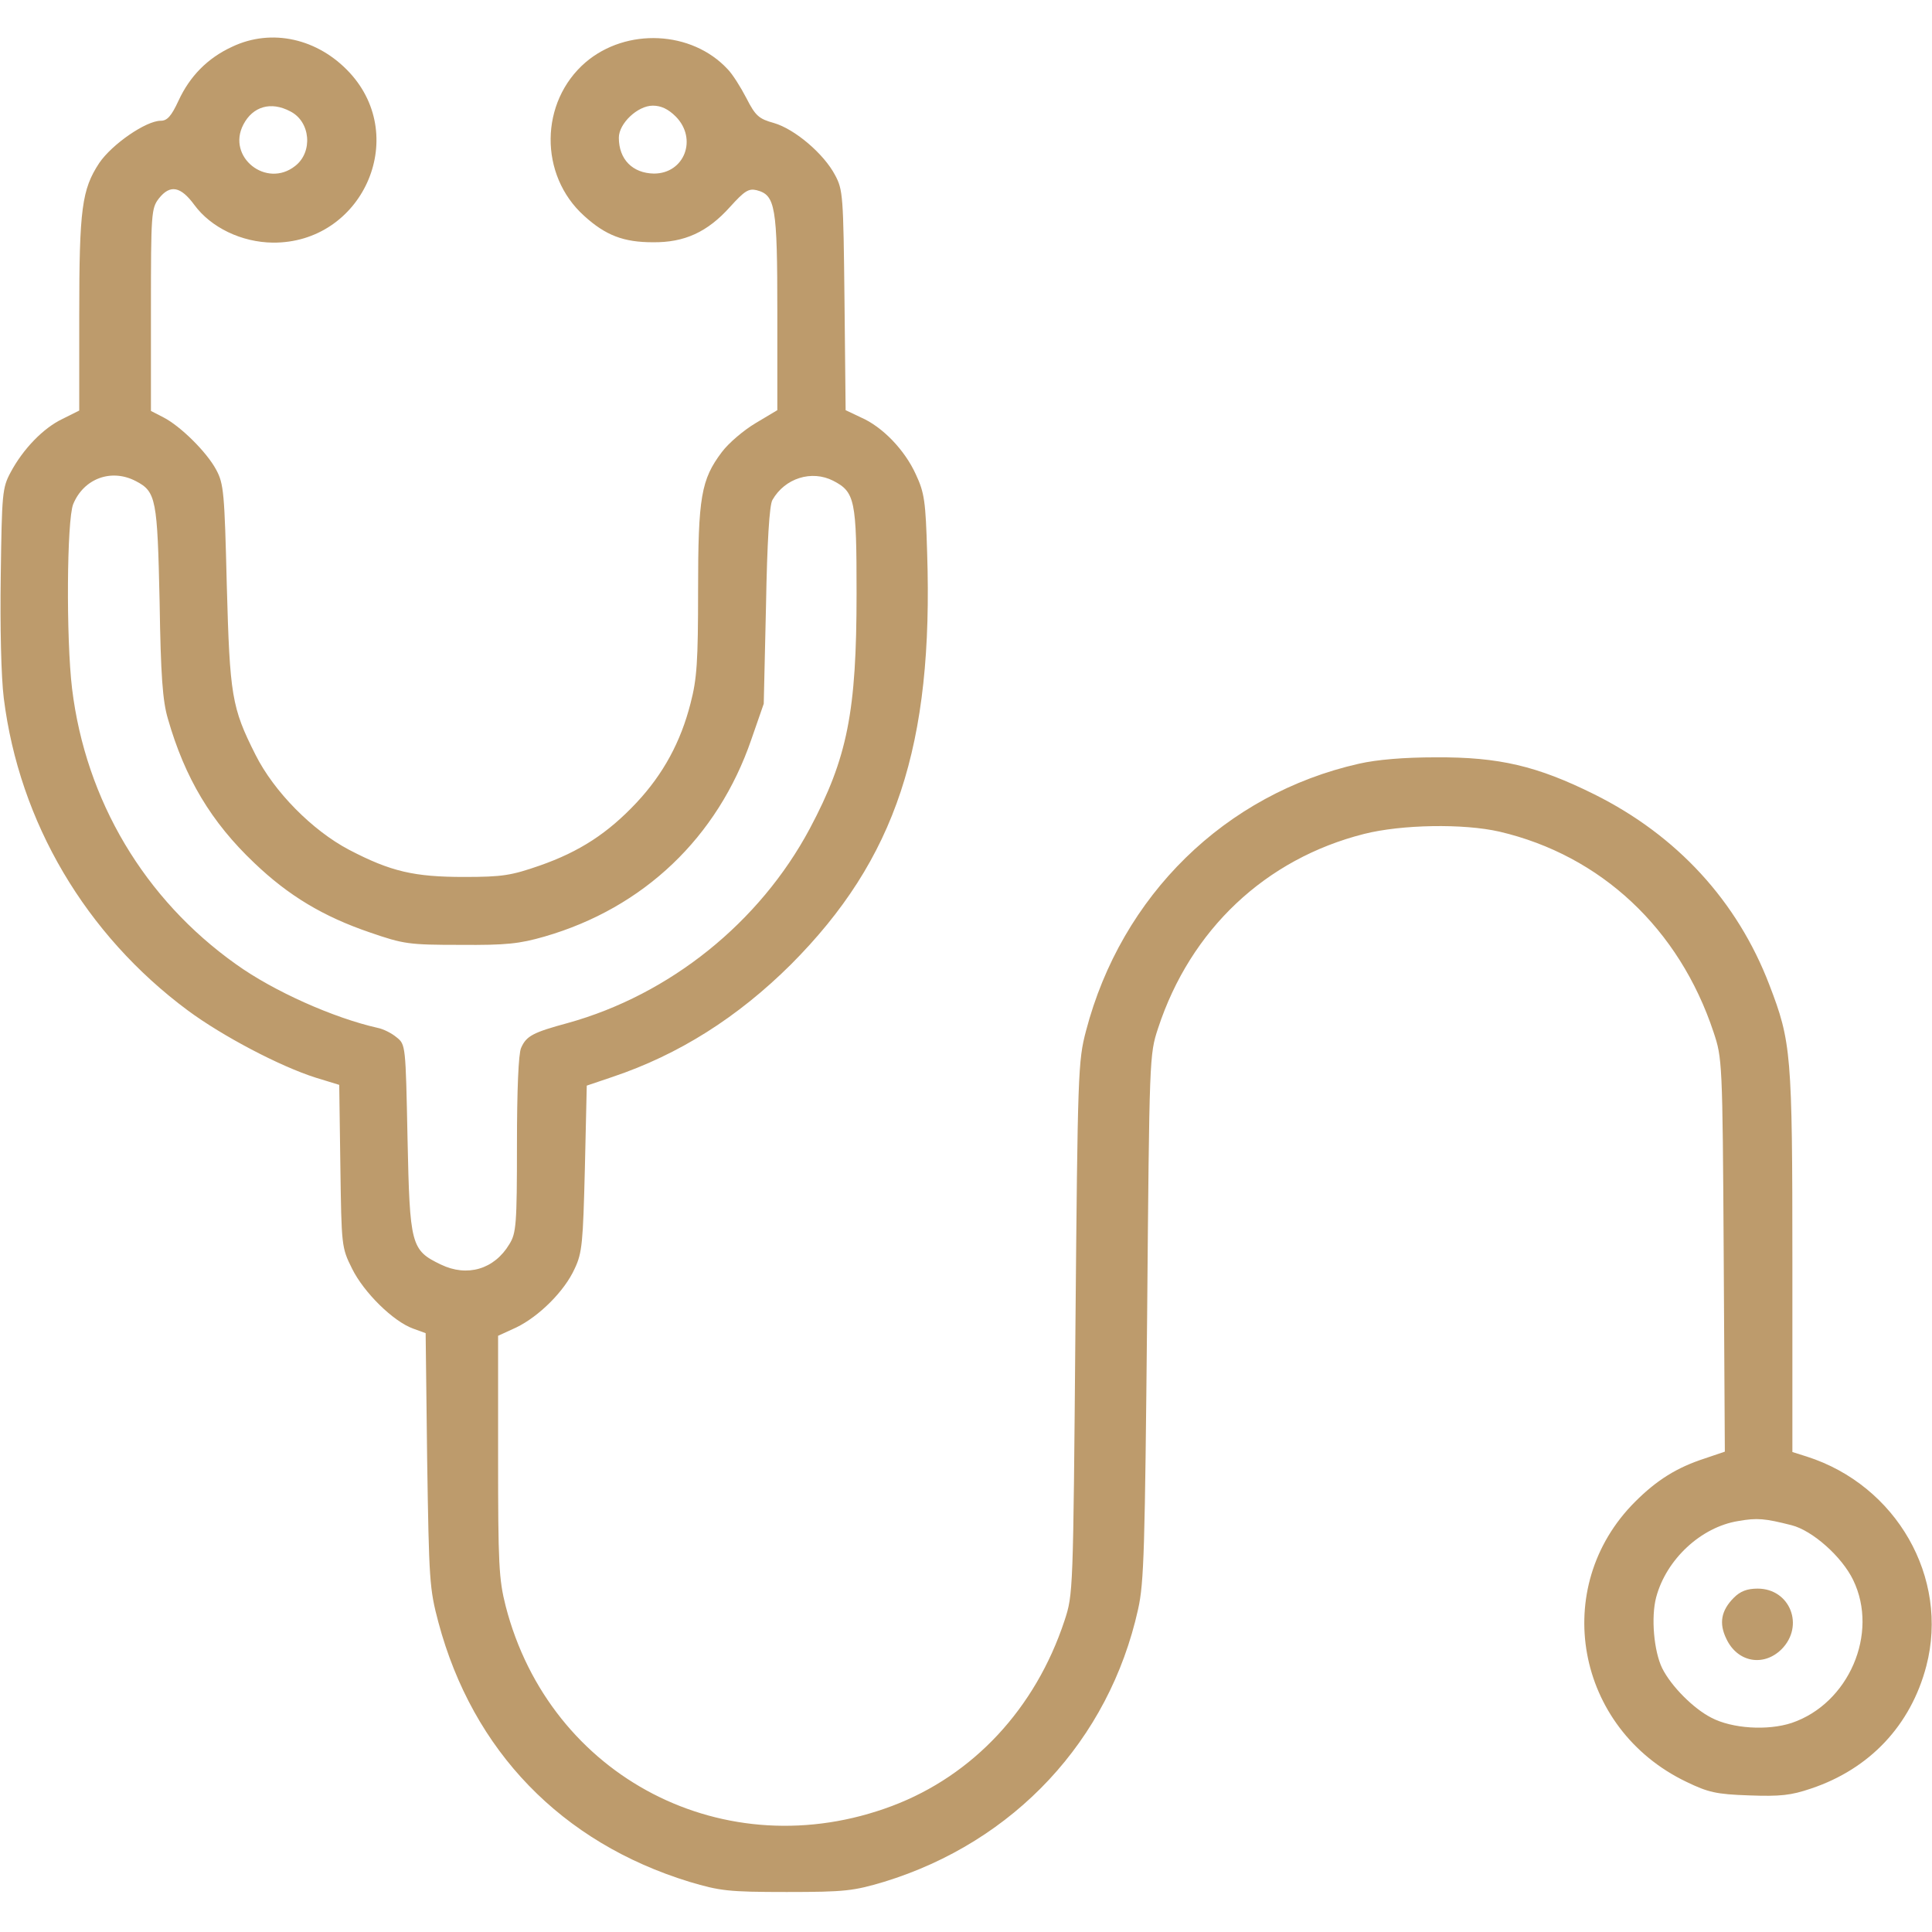 <?xml version="1.0" encoding="UTF-8"?> <svg xmlns="http://www.w3.org/2000/svg" width="375" height="375" viewBox="0 0 375 375" fill="none"><path d="M45.044 9.082C40.283 11.279 36.84 14.795 34.643 19.556C33.252 22.559 32.446 23.438 31.201 23.438C28.344 23.438 21.753 27.979 19.262 31.641C15.893 36.768 15.38 40.503 15.38 61.157V79.688L12.158 81.299C8.422 83.057 4.467 87.158 2.05 91.699C0.439 94.702 0.366 95.801 0.146 111.694C-0 121.802 0.219 131.323 0.732 135.498C3.735 159.595 16.626 181.421 36.474 196.143C43.212 201.123 54.345 206.982 61.303 209.18L65.844 210.571L66.064 226.318C66.284 241.846 66.284 242.139 68.335 246.24C70.605 250.854 76.318 256.494 80.2 257.886L82.617 258.765L82.91 283.374C83.276 306.812 83.349 308.35 85.107 314.941C91.772 339.844 108.984 357.642 133.813 365.259C139.746 367.017 141.284 367.236 152.71 367.236C164.135 367.236 165.673 367.017 171.606 365.259C196.875 357.495 215.258 337.793 220.898 312.378C222.07 307.178 222.216 300.659 222.656 255.615C223.095 205.005 223.095 204.712 224.78 199.585C231.079 180.396 245.654 166.699 264.77 161.865C272.021 160.034 284.033 159.814 291.064 161.426C310.766 166.04 325.927 180.249 332.592 200.317C334.277 205.371 334.35 205.884 334.57 243.604L334.79 281.763L330.908 283.081C325.488 284.839 321.606 287.256 317.358 291.504C300.805 308.057 305.786 335.522 327.319 345.85C331.567 347.9 333.105 348.267 339.477 348.486C345.556 348.706 347.607 348.486 351.489 347.168C362.915 343.359 370.898 334.863 373.901 323.364C378.369 306.226 368.115 288.281 350.683 282.715L347.9 281.836V244.922C347.9 204.419 347.68 202.222 343.432 191.162C337.207 174.902 325.488 162.158 309.448 154.175C298.388 148.682 290.991 146.924 278.686 146.997C272.534 146.997 267.26 147.437 263.745 148.242C237.817 154.102 217.675 173.804 210.791 200.098C209.253 205.957 209.179 208.008 208.74 257.812C208.3 309.229 208.3 309.448 206.616 314.575C200.976 331.641 188.891 344.604 173.144 350.537C140.844 362.695 106.713 345.044 98.144 311.719C96.826 306.519 96.679 303.589 96.679 282.568V259.277L100.195 257.666C104.589 255.542 109.57 250.635 111.547 246.24C113.012 243.164 113.159 241.187 113.525 226.758L113.891 210.718L118.872 209.033C131.762 204.712 143.188 197.461 153.515 187.207C173.877 166.772 181.201 144.727 179.956 107.227C179.663 97.339 179.443 95.654 177.758 92.065C175.634 87.378 171.313 82.837 167.065 81.006L164.135 79.614L163.916 58.301C163.696 37.94 163.623 36.841 162.085 33.984C159.887 29.81 154.248 25.049 150.219 23.877C147.29 23.071 146.63 22.485 144.873 19.043C143.774 16.919 142.163 14.355 141.211 13.403C134.253 5.933 121.582 5.347 113.672 12.085C104.736 19.775 104.589 33.984 113.379 41.895C117.553 45.703 121.069 47.022 126.709 47.022C132.861 47.095 137.329 45.044 141.723 40.137C144.506 37.06 145.312 36.548 146.85 36.914C150.512 37.866 150.879 39.99 150.879 60.645V79.614L146.704 82.105C144.36 83.496 141.43 85.986 140.112 87.744C136.084 93.091 135.498 96.46 135.498 114.624C135.498 128.394 135.278 131.763 134.033 136.523C132.129 143.994 128.759 150.22 123.559 155.786C117.993 161.719 112.5 165.308 104.736 168.018C99.243 169.922 97.558 170.215 90.088 170.215C80.42 170.215 75.879 169.189 67.749 164.941C60.644 161.206 53.173 153.662 49.585 146.484C44.97 137.329 44.604 135.059 44.018 113.525C43.579 95.654 43.432 93.897 41.967 91.186C40.136 87.744 35.009 82.69 31.713 81.006L29.297 79.761V60.132C29.297 41.382 29.37 40.43 30.835 38.525C33.032 35.742 35.083 36.182 37.719 39.77C40.942 44.165 46.875 47.022 52.954 47.095C70.239 47.241 79.541 26.807 67.895 14.136C61.743 7.471 52.734 5.42 45.044 9.082ZM56.323 21.606C60.278 23.584 60.791 29.517 57.275 32.227C51.709 36.621 43.945 30.469 47.241 24.17C49.072 20.654 52.587 19.629 56.323 21.606ZM131.176 22.632C135.424 26.953 132.861 33.691 126.928 33.691C122.754 33.618 120.117 30.908 120.117 26.733C120.117 23.95 123.779 20.508 126.709 20.508C128.32 20.508 129.712 21.167 131.176 22.632ZM26.367 93.384C30.322 95.435 30.542 96.899 30.981 116.821C31.201 131.177 31.567 136.084 32.592 139.526C35.888 151.025 41.015 159.595 49.365 167.505C56.03 173.877 62.768 177.905 71.777 180.981C78.369 183.252 79.321 183.398 89.355 183.398C98.291 183.472 100.854 183.179 105.688 181.787C124.951 176.221 139.306 162.524 145.825 143.555L148.242 136.597L148.681 117.554C148.901 105.249 149.34 97.998 149.926 97.046C152.343 92.798 157.544 91.186 161.718 93.311C165.966 95.508 166.259 97.046 166.259 115.21C166.259 138.135 164.502 147.07 157.177 160.84C147.436 179.077 130.005 193.066 110.229 198.56C103.491 200.391 102.172 201.05 101.147 203.394C100.634 204.492 100.341 211.597 100.341 222.144C100.341 237.671 100.195 239.355 98.877 241.479C95.947 246.387 90.674 247.925 85.546 245.435C79.76 242.651 79.541 241.699 79.101 220.972C78.735 202.881 78.735 202.734 76.977 201.343C76.025 200.537 74.414 199.731 73.315 199.512C64.819 197.607 53.1 192.407 45.776 187.134C28.051 174.536 16.626 155.347 13.989 133.667C12.817 123.926 12.963 100.928 14.209 97.852C16.259 92.871 21.606 90.894 26.367 93.384ZM347.754 296.045C351.782 297.07 357.495 302.124 359.692 306.665C364.746 317.065 358.813 330.688 347.754 334.424C343.066 335.962 336.181 335.522 332.153 333.398C328.711 331.641 324.389 327.319 322.631 323.804C321.02 320.508 320.434 313.916 321.46 310.034C323.437 302.637 330.175 296.411 337.353 295.239C341.089 294.58 342.553 294.727 347.754 296.045Z" fill="#BD9B6C"></path><path d="M336.548 310.107C334.058 312.597 333.618 315.088 335.083 318.09C337.207 322.631 342.261 323.584 345.776 320.141C350.317 315.6 347.461 308.349 341.162 308.349C339.111 308.349 337.793 308.862 336.548 310.107Z" fill="#BD9B6C"></path></svg> 